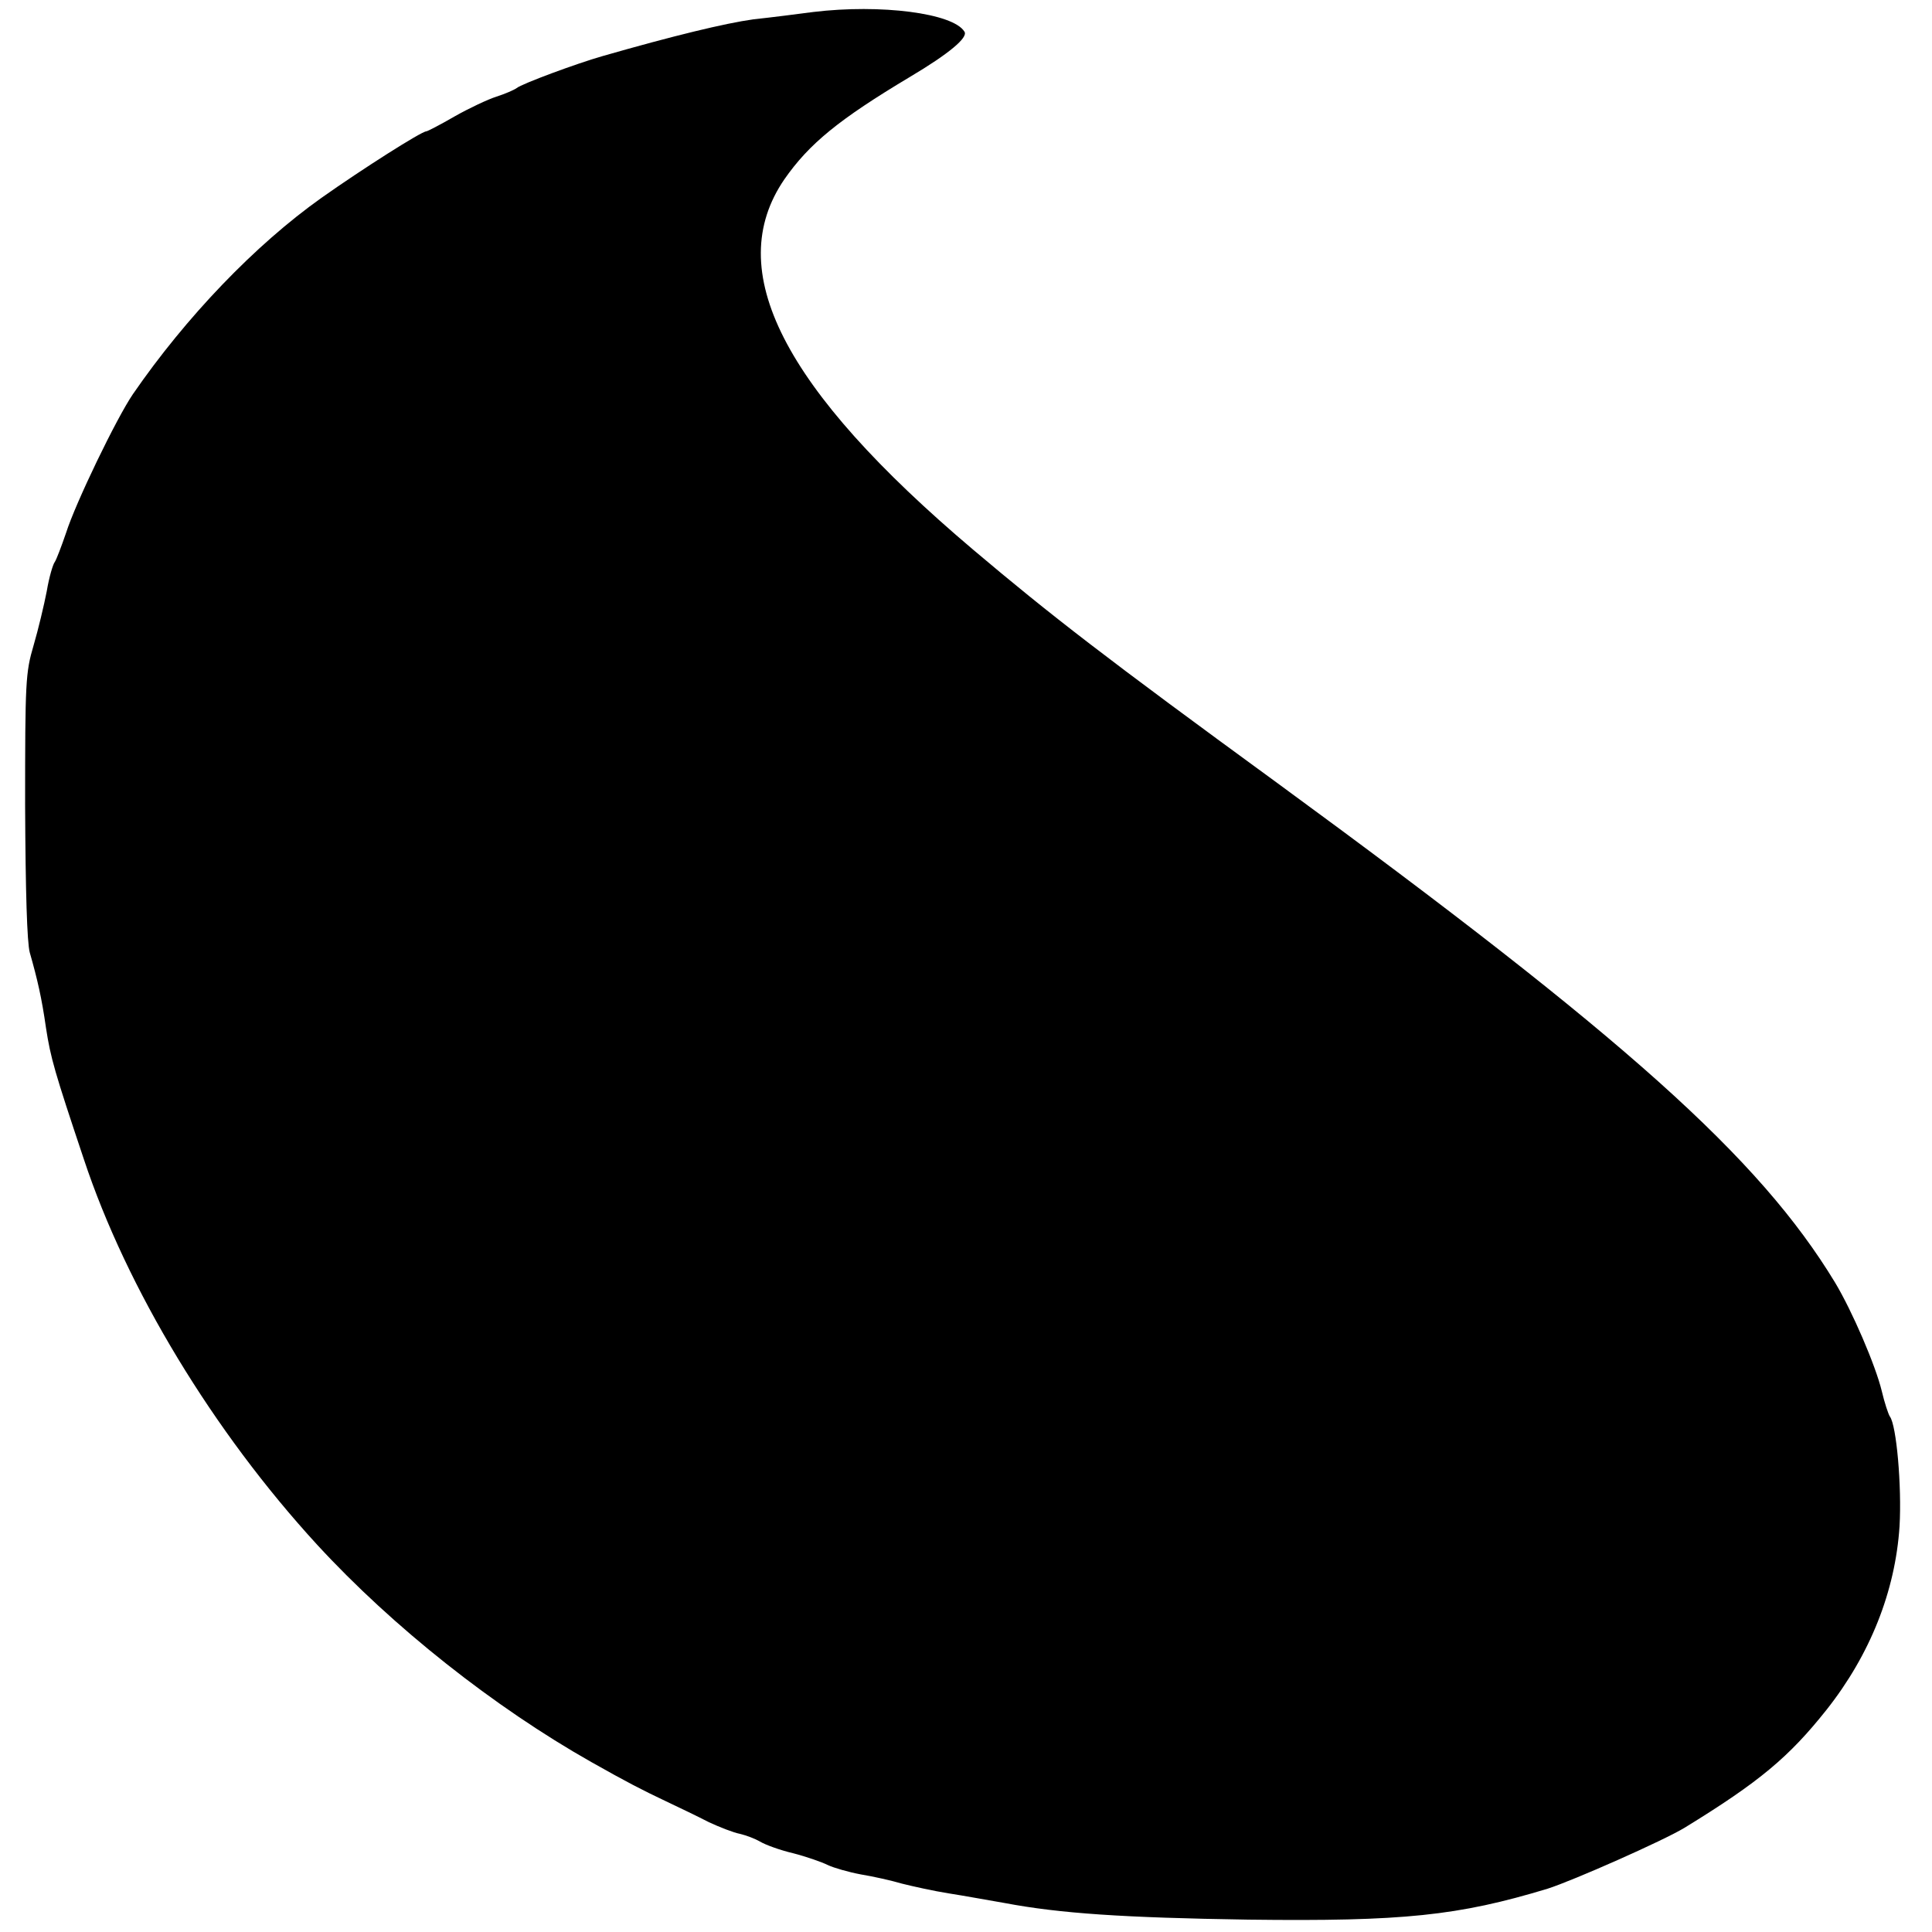 <?xml version="1.0" standalone="no"?>
<!DOCTYPE svg PUBLIC "-//W3C//DTD SVG 20010904//EN"
 "http://www.w3.org/TR/2001/REC-SVG-20010904/DTD/svg10.dtd">
<svg version="1.0" xmlns="http://www.w3.org/2000/svg"
 width="500pt" height="500pt" viewBox="0 0 500 500"
 preserveAspectRatio="xMidYMid meet">
<g transform="translate(0,500) scale(0.1,-0.1)"
fill="#000000" stroke="none">
<path d="M2105 4969 c-38 -5 -108 -14 -155 -19 -73 -10 -209 -43 -390 -95 -67
-19 -210 -72 -223 -83 -7 -5 -30 -15 -52 -22 -22 -7 -71 -30 -108 -51 -38 -22
-71 -39 -74 -39 -12 0 -165 -97 -271 -172 -172 -122 -351 -309 -488 -508 -43
-63 -149 -283 -173 -359 -12 -35 -25 -69 -29 -75 -5 -6 -15 -40 -21 -76 -7
-36 -22 -99 -34 -140 -21 -71 -22 -94 -22 -415 1 -224 5 -354 12 -380 20 -70
31 -118 42 -195 12 -78 22 -113 98 -340 111 -335 335 -705 604 -998 196 -213
458 -420 709 -562 92 -52 133 -73 190 -100 36 -17 88 -42 115 -56 28 -13 64
-27 80 -30 17 -4 40 -13 52 -20 13 -8 51 -22 85 -30 35 -9 75 -23 91 -31 15
-7 53 -18 85 -24 31 -5 80 -16 107 -24 28 -7 82 -19 120 -25 39 -6 104 -18
145 -25 143 -27 307 -38 630 -43 401 -5 544 10 775 80 66 21 301 125 355 158
194 119 270 183 367 305 113 143 178 307 189 475 6 104 -8 262 -25 284 -4 6
-14 36 -21 66 -16 66 -76 206 -121 281 -196 323 -542 633 -1444 1293 -444 324
-586 434 -786 603 -494 418 -650 724 -489 959 64 92 141 155 325 265 101 60
151 102 141 117 -29 48 -217 72 -391 51z"/>
</g>
</svg>
